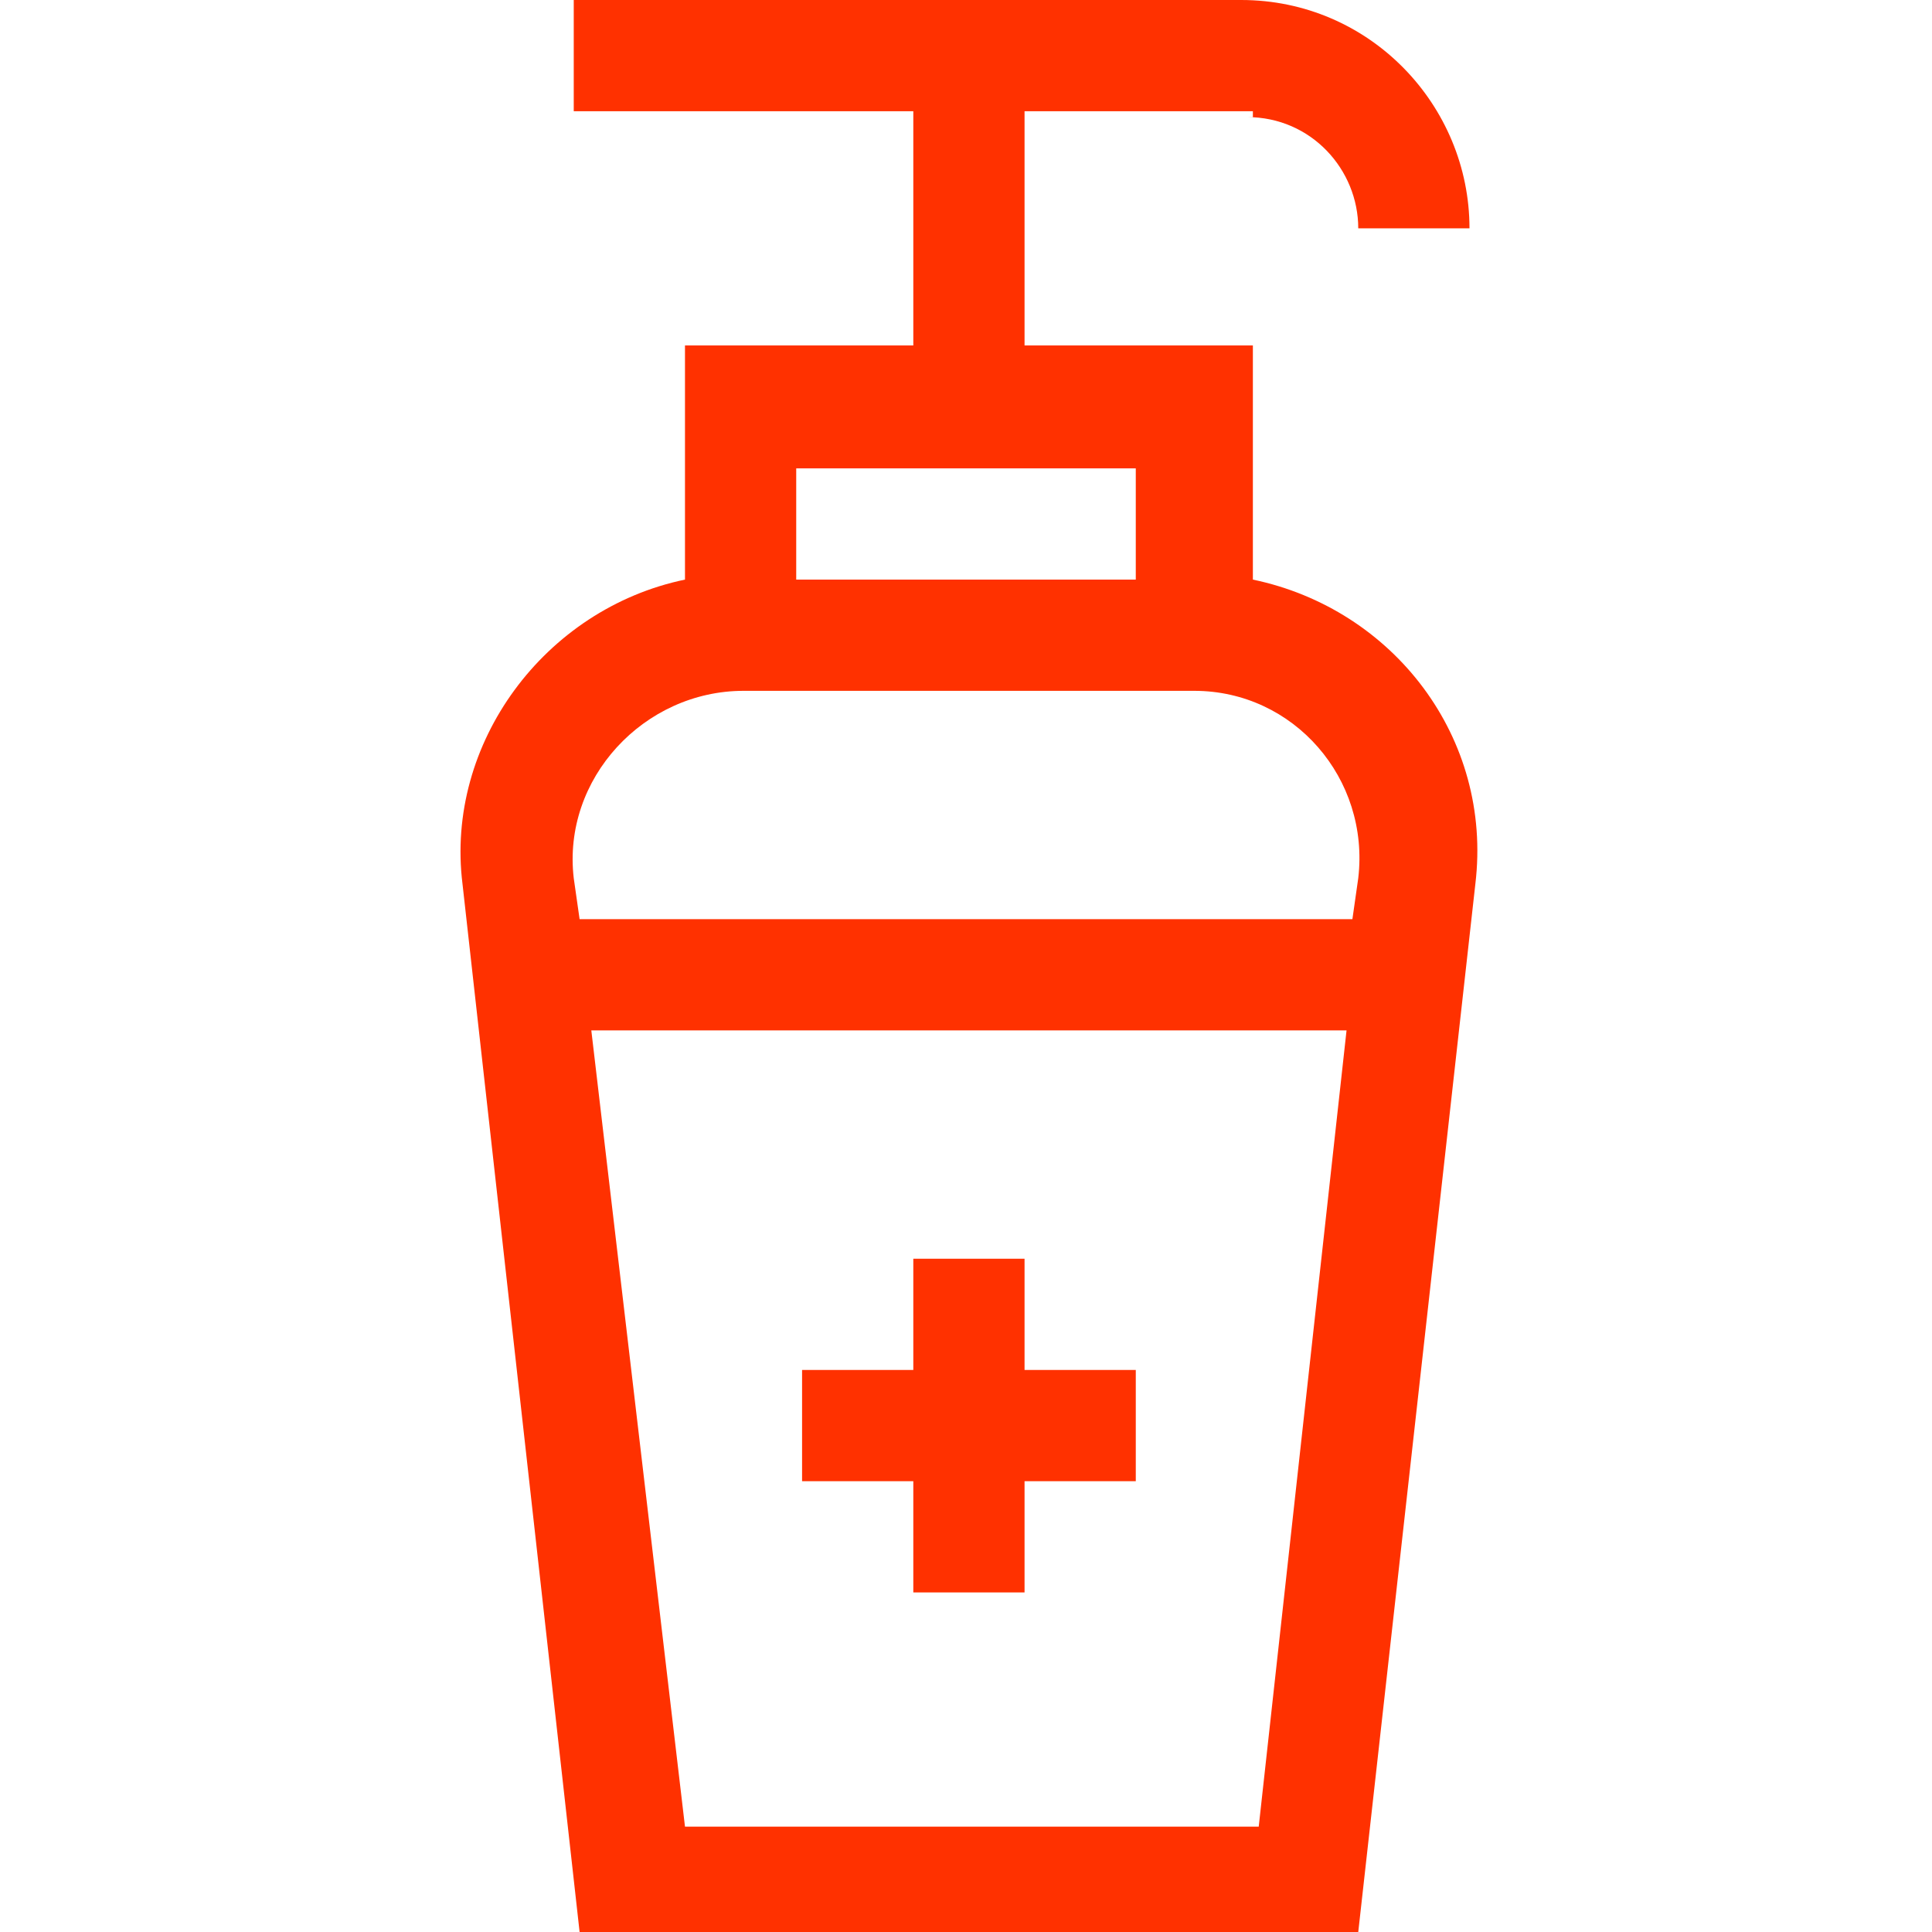 <?xml version="1.0" encoding="utf-8"?>
<!-- Generator: Adobe Illustrator 25.3.0, SVG Export Plug-In . SVG Version: 6.00 Build 0)  -->
<svg version="1.1" id="shape" xmlns="http://www.w3.org/2000/svg" xmlns:xlink="http://www.w3.org/1999/xlink" x="0px" y="0px"
	 width="33px" height="33px" viewBox="0 0 33 33" style="enable-background:new 0 0 33 33;" xml:space="preserve">
<style type="text/css">
	.st0{fill:#FF3100;}
</style>
<g>
	<path class="st0" d="M21.3,2c1.1,0,1.9,0.9,1.9,1.9h1.9c0-2.1-1.7-3.9-3.9-3.9H9.8v1.9h5.8v4h-3.9v4c-2.4,0.5-4.1,2.8-3.8,5.2
		l2,17.9h13.3l2-17.9c0.3-2.5-1.4-4.7-3.8-5.2v-4h-3.9v-4h3.9V2z M11.7,31.2l-1.6-13.6h12.9l-1.5,13.6H11.7z M23.2,15l-0.1,0.7H9.9
		L9.8,15c-0.2-1.7,1.2-3.2,2.9-3.2h7.7C22.1,11.8,23.4,13.3,23.2,15z M19.4,9.9h-5.8V8h5.8V9.9z"/>
	<path class="st0" d="M17.5,21.5h-1.9v1.9h-1.9v1.9h1.9v1.9h1.9v-1.9h1.9v-1.9h-1.9V21.5z"/>
</g>
</svg>
